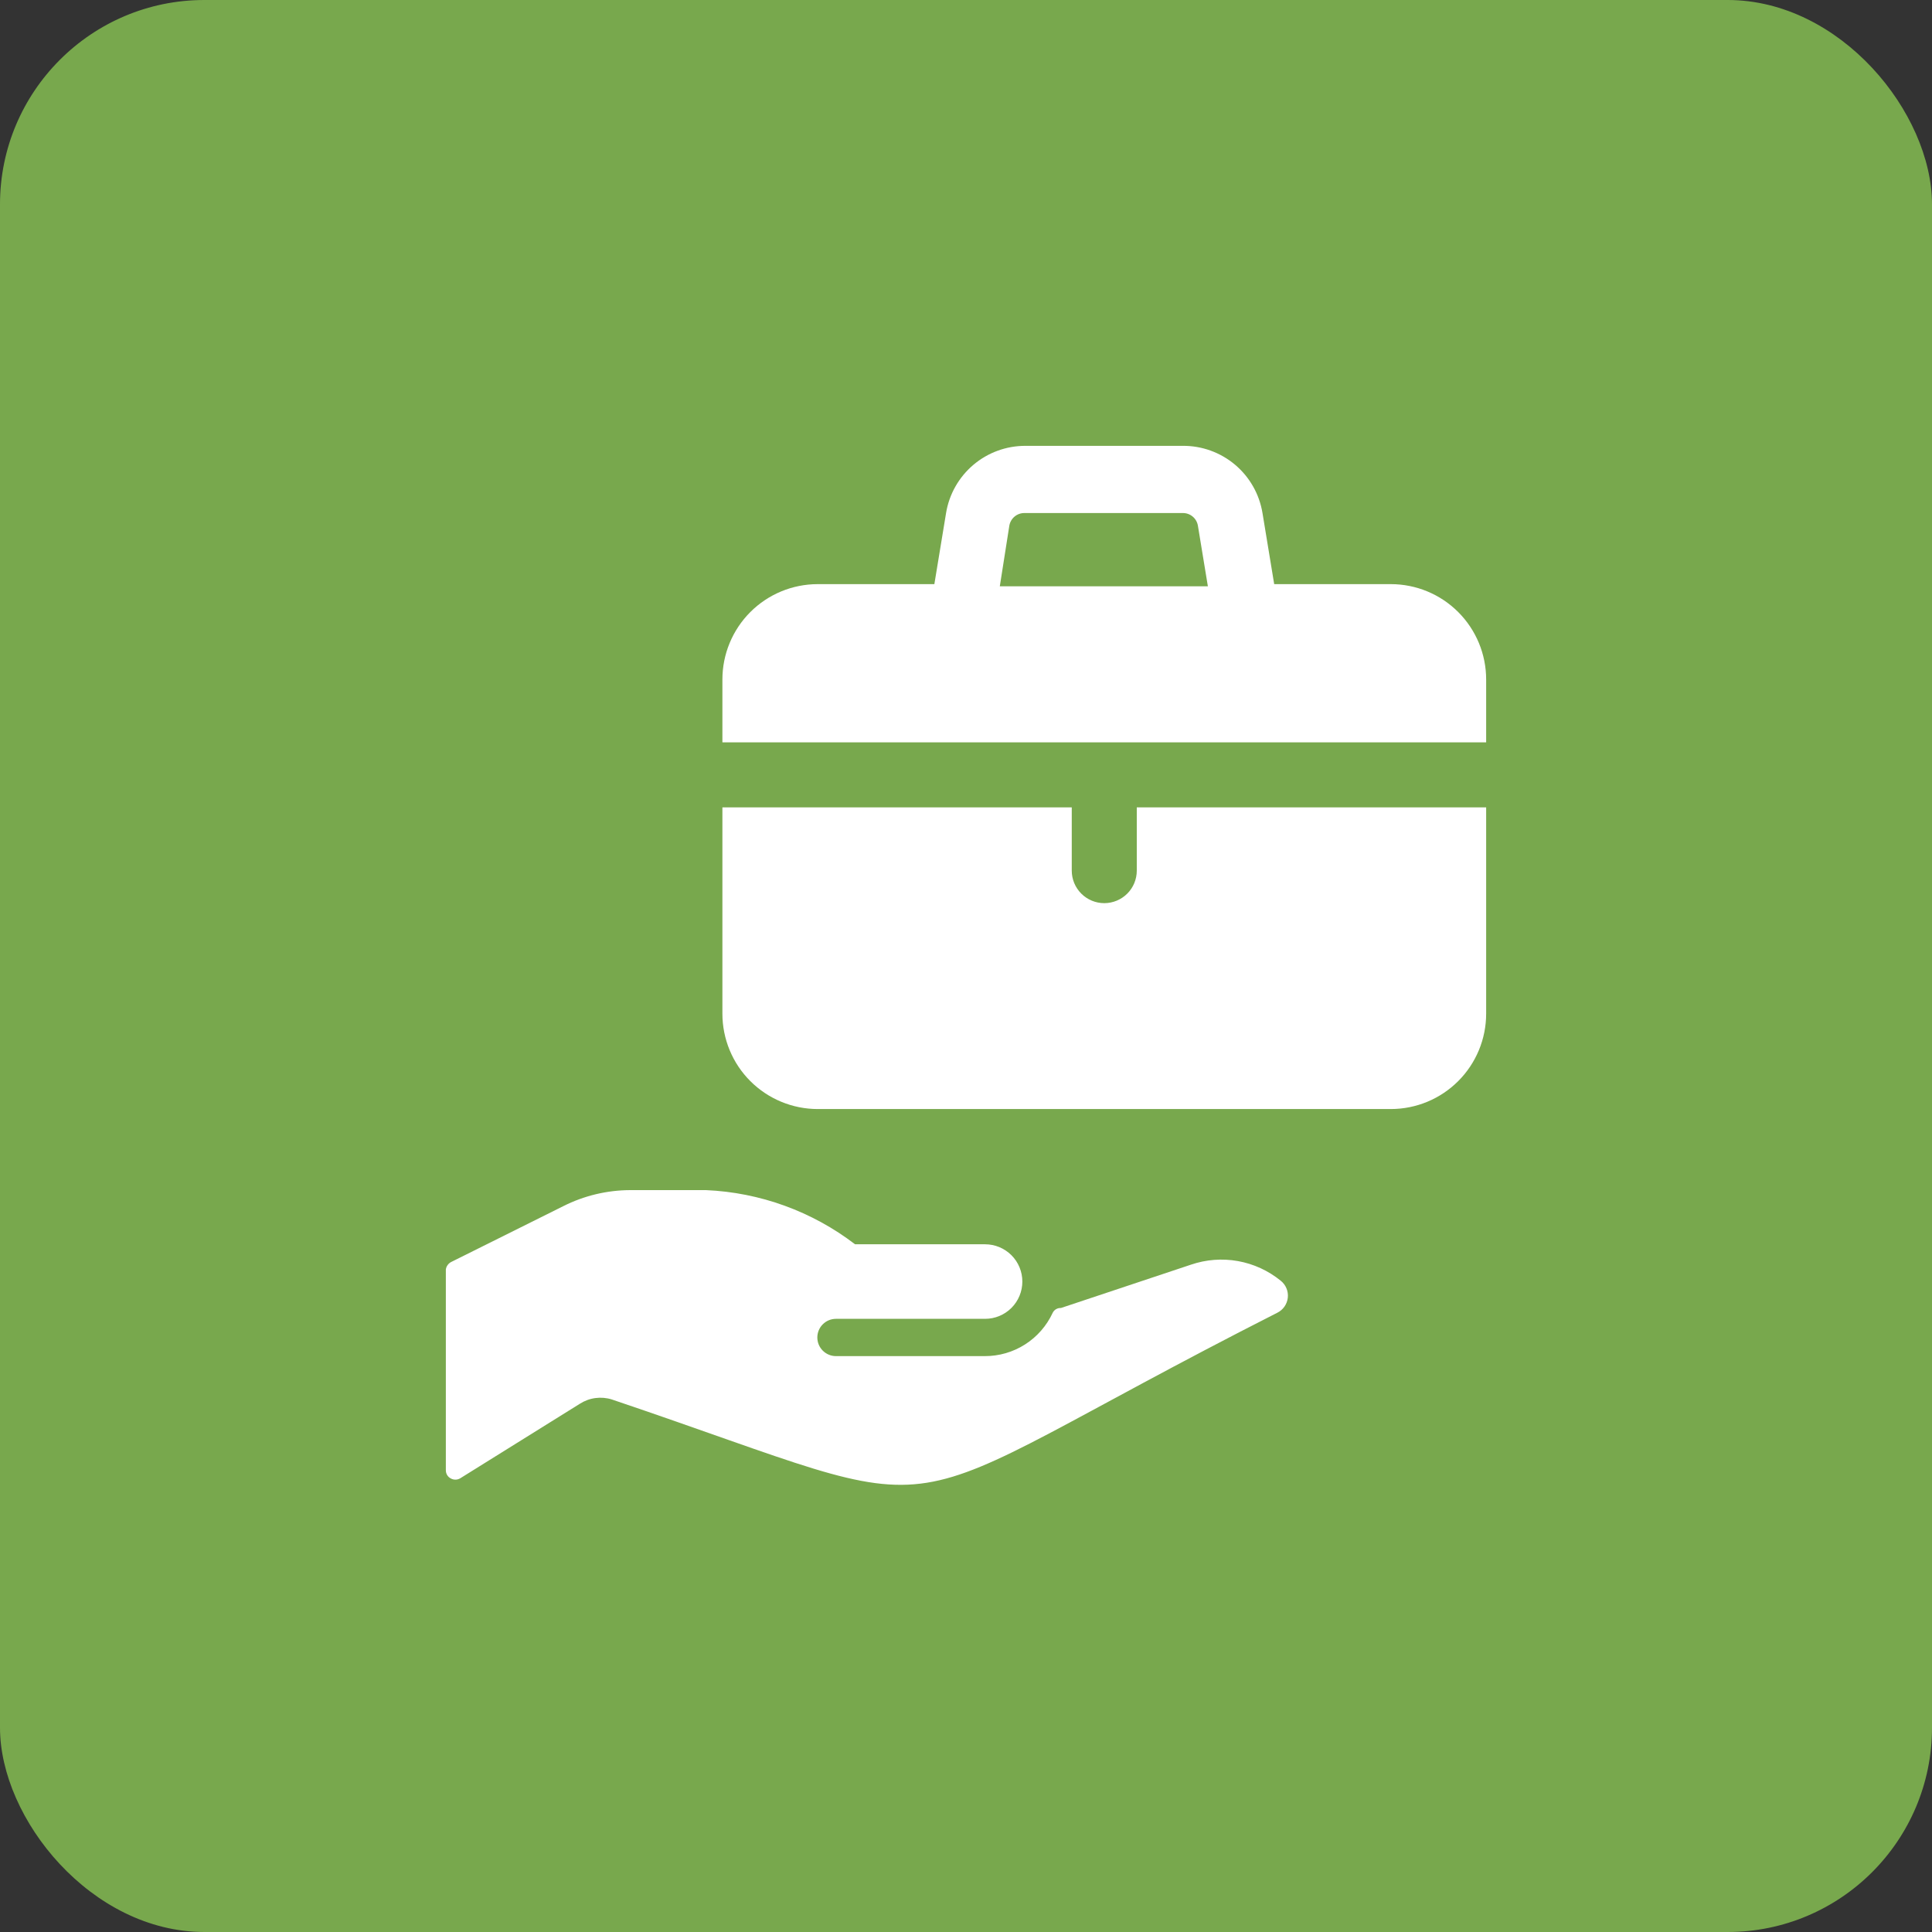 <svg width="104" height="104" viewBox="0 0 104 104" fill="none" xmlns="http://www.w3.org/2000/svg">
<rect x="0" y="0" width="104" height="104" fill="#333333" stroke="none"/>
<rect width="104" height="104" rx="11" fill="#78A84D"/>
<g clip-path="url(#clip0_6432_928)">
<path d="M80 39.96V36.577C80 35.215 79.459 33.91 78.496 32.947C77.534 31.984 76.228 31.444 74.867 31.444H68.59L67.96 27.617C67.793 26.601 67.269 25.678 66.482 25.015C65.694 24.352 64.696 23.992 63.667 24H55.197C54.171 23.998 53.179 24.36 52.396 25.023C51.614 25.686 51.093 26.605 50.927 27.617L50.297 31.444H44.02C42.659 31.444 41.353 31.984 40.39 32.947C39.428 33.91 38.887 35.215 38.887 36.577V39.96H80ZM54.333 28.294C54.367 28.102 54.467 27.929 54.617 27.805C54.767 27.68 54.956 27.614 55.15 27.617H63.667C63.861 27.614 64.05 27.68 64.2 27.805C64.35 27.929 64.45 28.102 64.483 28.294L65.02 31.56H53.82L54.333 28.294Z" fill="white"/>
<path d="M61.193 43.46V46.867C61.193 47.331 61.009 47.776 60.681 48.104C60.353 48.432 59.907 48.617 59.443 48.617C58.979 48.617 58.534 48.432 58.206 48.104C57.878 47.776 57.693 47.331 57.693 46.867V43.46H38.887V54.567C38.887 55.241 39.02 55.908 39.278 56.531C39.535 57.154 39.914 57.72 40.39 58.196C40.867 58.673 41.433 59.051 42.056 59.309C42.678 59.567 43.346 59.7 44.02 59.7H74.867C76.228 59.7 77.534 59.159 78.496 58.196C79.459 57.234 80 55.928 80 54.567V43.46H61.193Z" fill="white"/>
<path d="M64.11 68.077L57.11 70.41C57.019 70.405 56.929 70.427 56.85 70.472C56.771 70.518 56.708 70.585 56.667 70.667C56.344 71.366 55.828 71.958 55.178 72.372C54.529 72.786 53.774 73.004 53.004 73H45C44.734 73 44.479 72.894 44.291 72.706C44.102 72.518 43.997 72.263 43.997 71.997C43.997 71.731 44.102 71.475 44.291 71.287C44.479 71.099 44.734 70.993 45 70.993H53.027C53.559 70.993 54.069 70.782 54.446 70.406C54.822 70.029 55.033 69.519 55.033 68.987C55.033 68.455 54.822 67.944 54.446 67.568C54.069 67.192 53.559 66.98 53.027 66.98H46.027C43.714 65.208 40.911 64.19 38 64.064H33.917C32.668 64.07 31.438 64.365 30.323 64.927L24.28 67.937C24.206 67.976 24.141 68.033 24.093 68.102C24.044 68.171 24.012 68.25 24 68.334V79.137C23.998 79.227 24.021 79.316 24.066 79.395C24.111 79.473 24.177 79.537 24.257 79.58C24.335 79.625 24.423 79.649 24.514 79.649C24.604 79.649 24.692 79.625 24.77 79.58L31.21 75.567C31.463 75.404 31.749 75.298 32.047 75.258C32.346 75.218 32.65 75.243 32.937 75.334C52.91 82.077 46.237 82.1 68.754 70.667C68.909 70.591 69.043 70.476 69.143 70.334C69.242 70.192 69.304 70.027 69.323 69.855C69.342 69.683 69.316 69.508 69.249 69.348C69.182 69.188 69.076 69.048 68.94 68.94C68.274 68.399 67.482 68.035 66.637 67.884C65.792 67.733 64.922 67.8 64.11 68.077Z" fill="white"/>
</g>
<defs>
<clipPath id="clip0_6432_928">
<rect width="56" height="56" fill="white" transform="translate(24 24)"/>
</clipPath>
</defs>
</svg>
